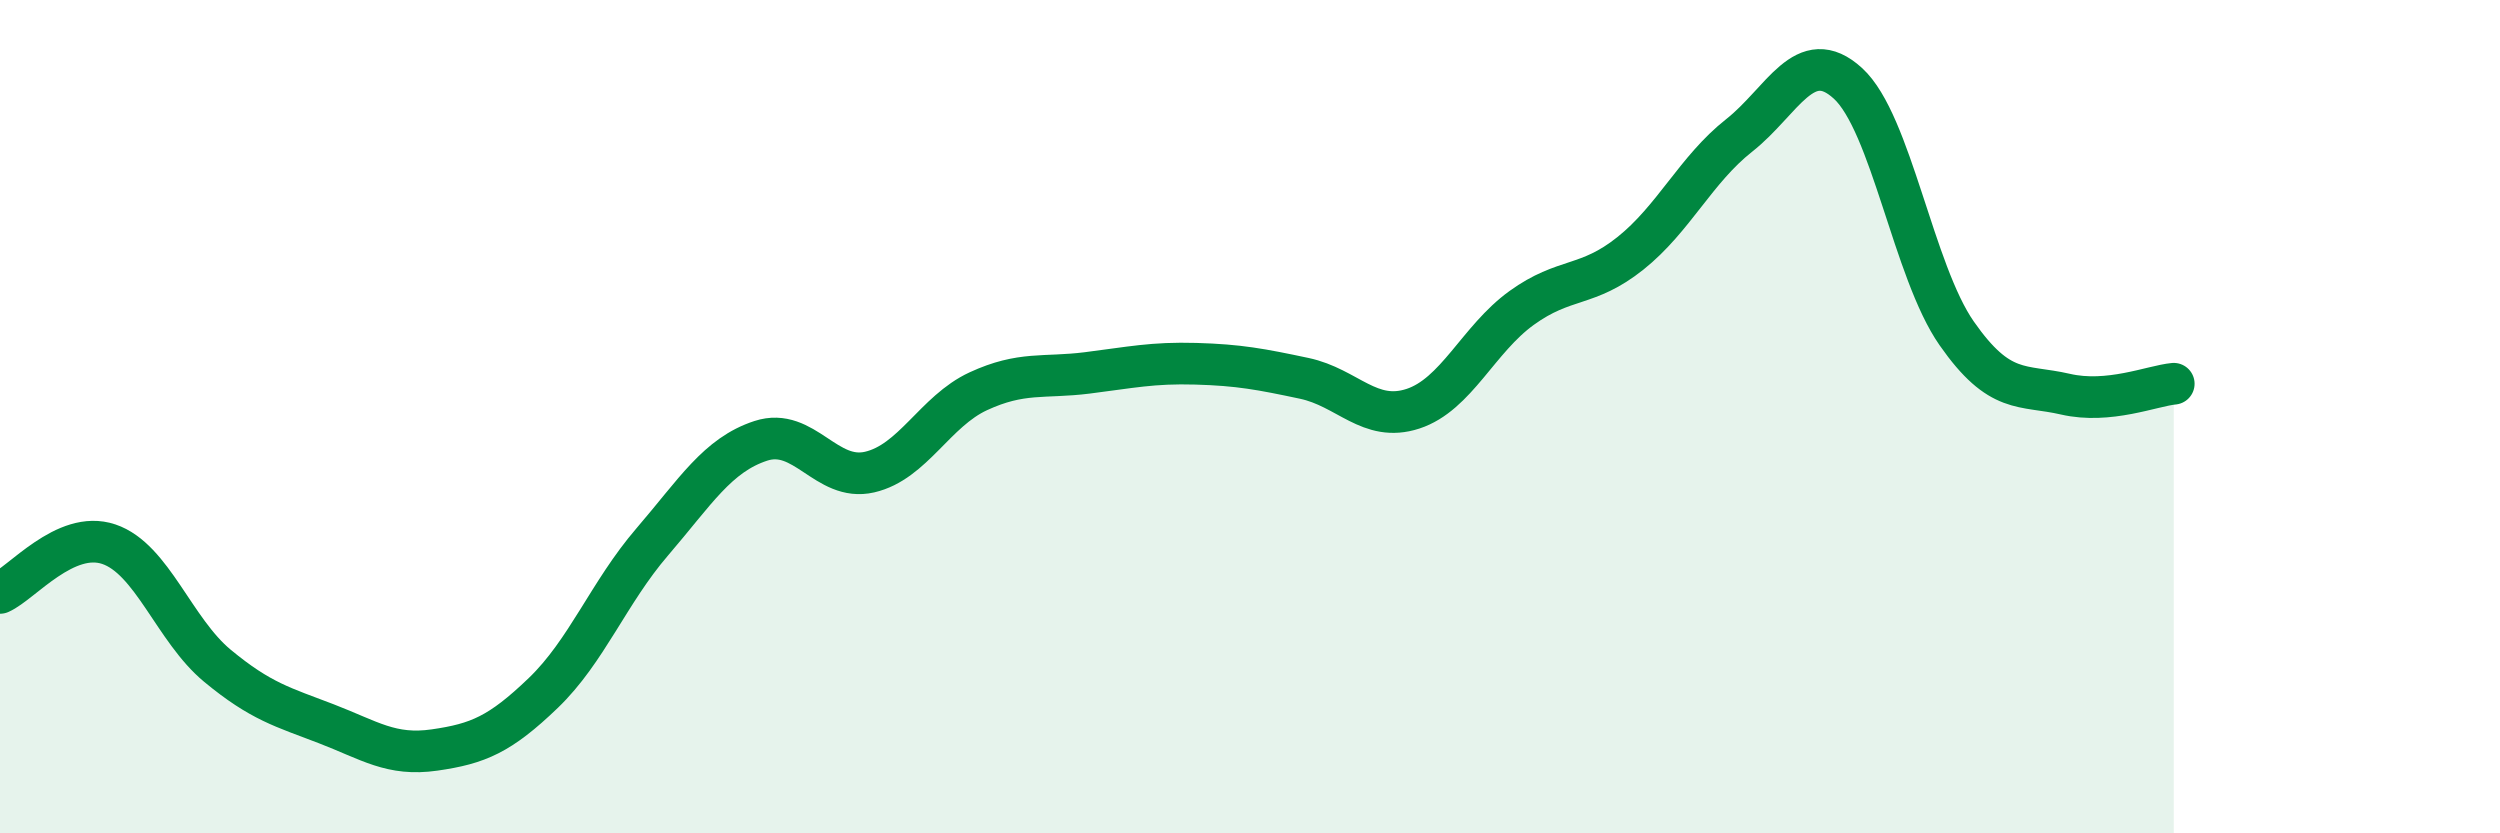 
    <svg width="60" height="20" viewBox="0 0 60 20" xmlns="http://www.w3.org/2000/svg">
      <path
        d="M 0,14.23 C 0.52,14 1.57,12.71 2.61,13.06 C 3.65,13.41 4.18,15.12 5.22,15.98 C 6.26,16.84 6.79,16.97 7.83,17.37 C 8.87,17.77 9.39,18.15 10.43,18 C 11.47,17.85 12,17.63 13.04,16.63 C 14.08,15.63 14.61,14.22 15.65,13.01 C 16.69,11.8 17.22,10.92 18.26,10.58 C 19.3,10.24 19.83,11.57 20.87,11.33 C 21.91,11.09 22.44,9.87 23.48,9.39 C 24.52,8.91 25.05,9.08 26.09,8.95 C 27.13,8.82 27.66,8.7 28.7,8.73 C 29.74,8.76 30.26,8.86 31.3,9.08 C 32.34,9.3 32.87,10.15 33.91,9.81 C 34.95,9.47 35.48,8.14 36.52,7.39 C 37.56,6.64 38.09,6.91 39.13,6.08 C 40.17,5.25 40.7,4.07 41.74,3.25 C 42.78,2.43 43.31,1.05 44.35,2 C 45.39,2.95 45.92,6.51 46.96,8 C 48,9.49 48.53,9.22 49.57,9.46 C 50.61,9.7 51.65,9.26 52.17,9.21L52.17 20L0 20Z"
        fill="#008740"
        opacity="0.1"
        stroke-linecap="round"
        stroke-linejoin="round"
      />
      <path
        d="M 0,14.23 C 0.52,14 1.57,12.71 2.61,13.06 C 3.65,13.41 4.18,15.12 5.22,15.98 C 6.26,16.84 6.79,16.97 7.83,17.37 C 8.87,17.77 9.39,18.15 10.43,18 C 11.47,17.85 12,17.63 13.04,16.63 C 14.08,15.63 14.61,14.22 15.65,13.01 C 16.69,11.8 17.22,10.92 18.26,10.58 C 19.3,10.24 19.83,11.57 20.87,11.33 C 21.91,11.09 22.44,9.87 23.48,9.39 C 24.52,8.91 25.05,9.08 26.09,8.95 C 27.13,8.82 27.66,8.7 28.7,8.73 C 29.74,8.76 30.26,8.86 31.3,9.08 C 32.34,9.3 32.87,10.15 33.91,9.81 C 34.95,9.47 35.48,8.14 36.52,7.39 C 37.56,6.64 38.09,6.91 39.13,6.08 C 40.17,5.25 40.7,4.07 41.74,3.25 C 42.78,2.43 43.31,1.05 44.35,2 C 45.39,2.95 45.92,6.51 46.96,8 C 48,9.49 48.53,9.22 49.57,9.46 C 50.61,9.7 51.65,9.26 52.17,9.21"
        stroke="#008740"
        stroke-width="1"
        fill="none"
        stroke-linecap="round"
        stroke-linejoin="round"
      />
    </svg>
  